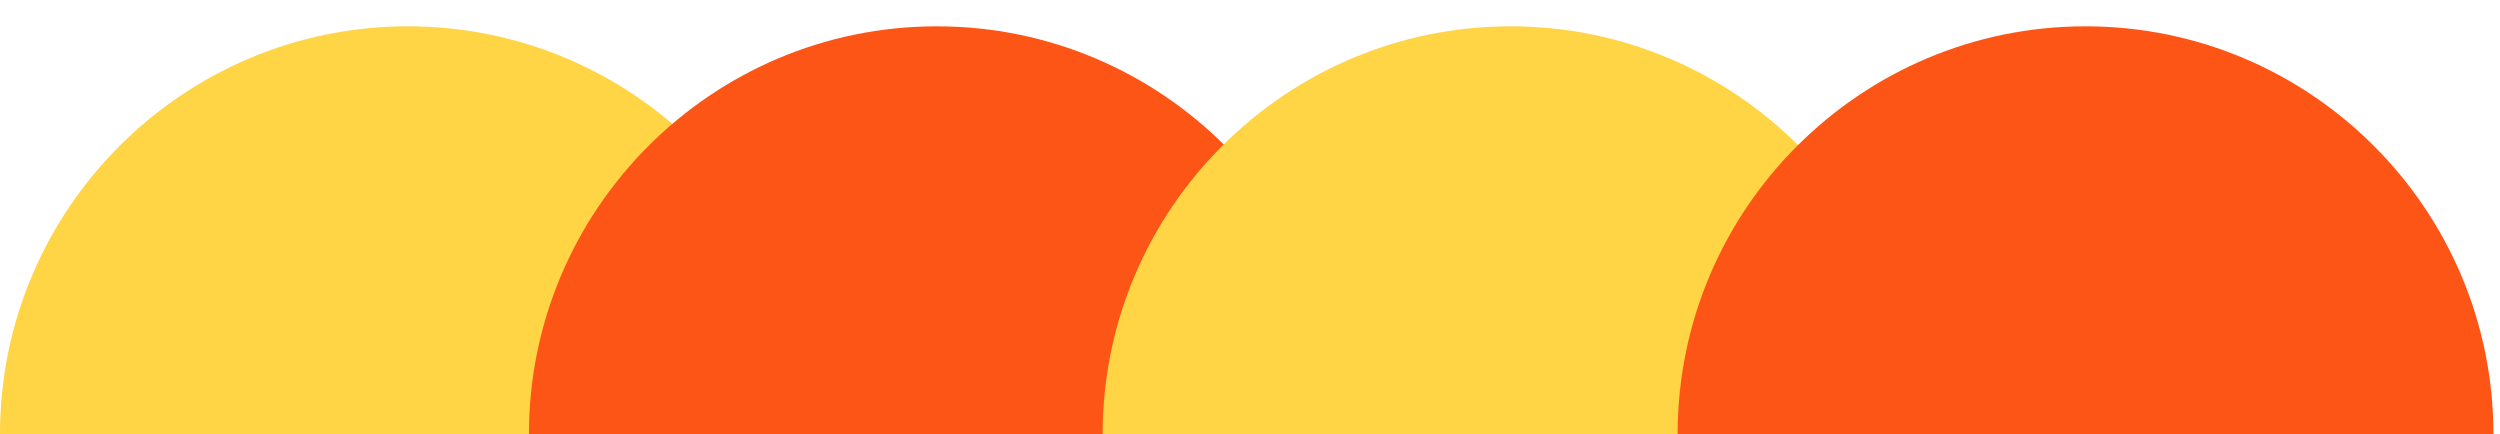   <svg xmlns="http://www.w3.org/2000/svg" x="0px" y="0px" viewBox="0 0 190 33" style="vertical-align: middle; max-width: 100%; width: 100%;" width="100%">
   <g>
    <path d="M0,33C0,15.9,13.9,2,31,2s31,13.9,31,31" fill="rgb(255,212,69)">
    </path>
    <path d="M40.2,33c0-17.1,13.9-31,31-31s31,13.9,31,31" fill="rgb(252,85,22)">
    </path>
    <path d="M83.8,33c0-17.1,13.9-31,31-31s31,13.9,31,31" fill="rgb(255,212,69)">
    </path>
    <path d="M127.5,33c0-17.1,13.9-31,31-31s31,13.9,31,31" fill="rgb(252,85,22)">
    </path>
   </g>
  </svg>
